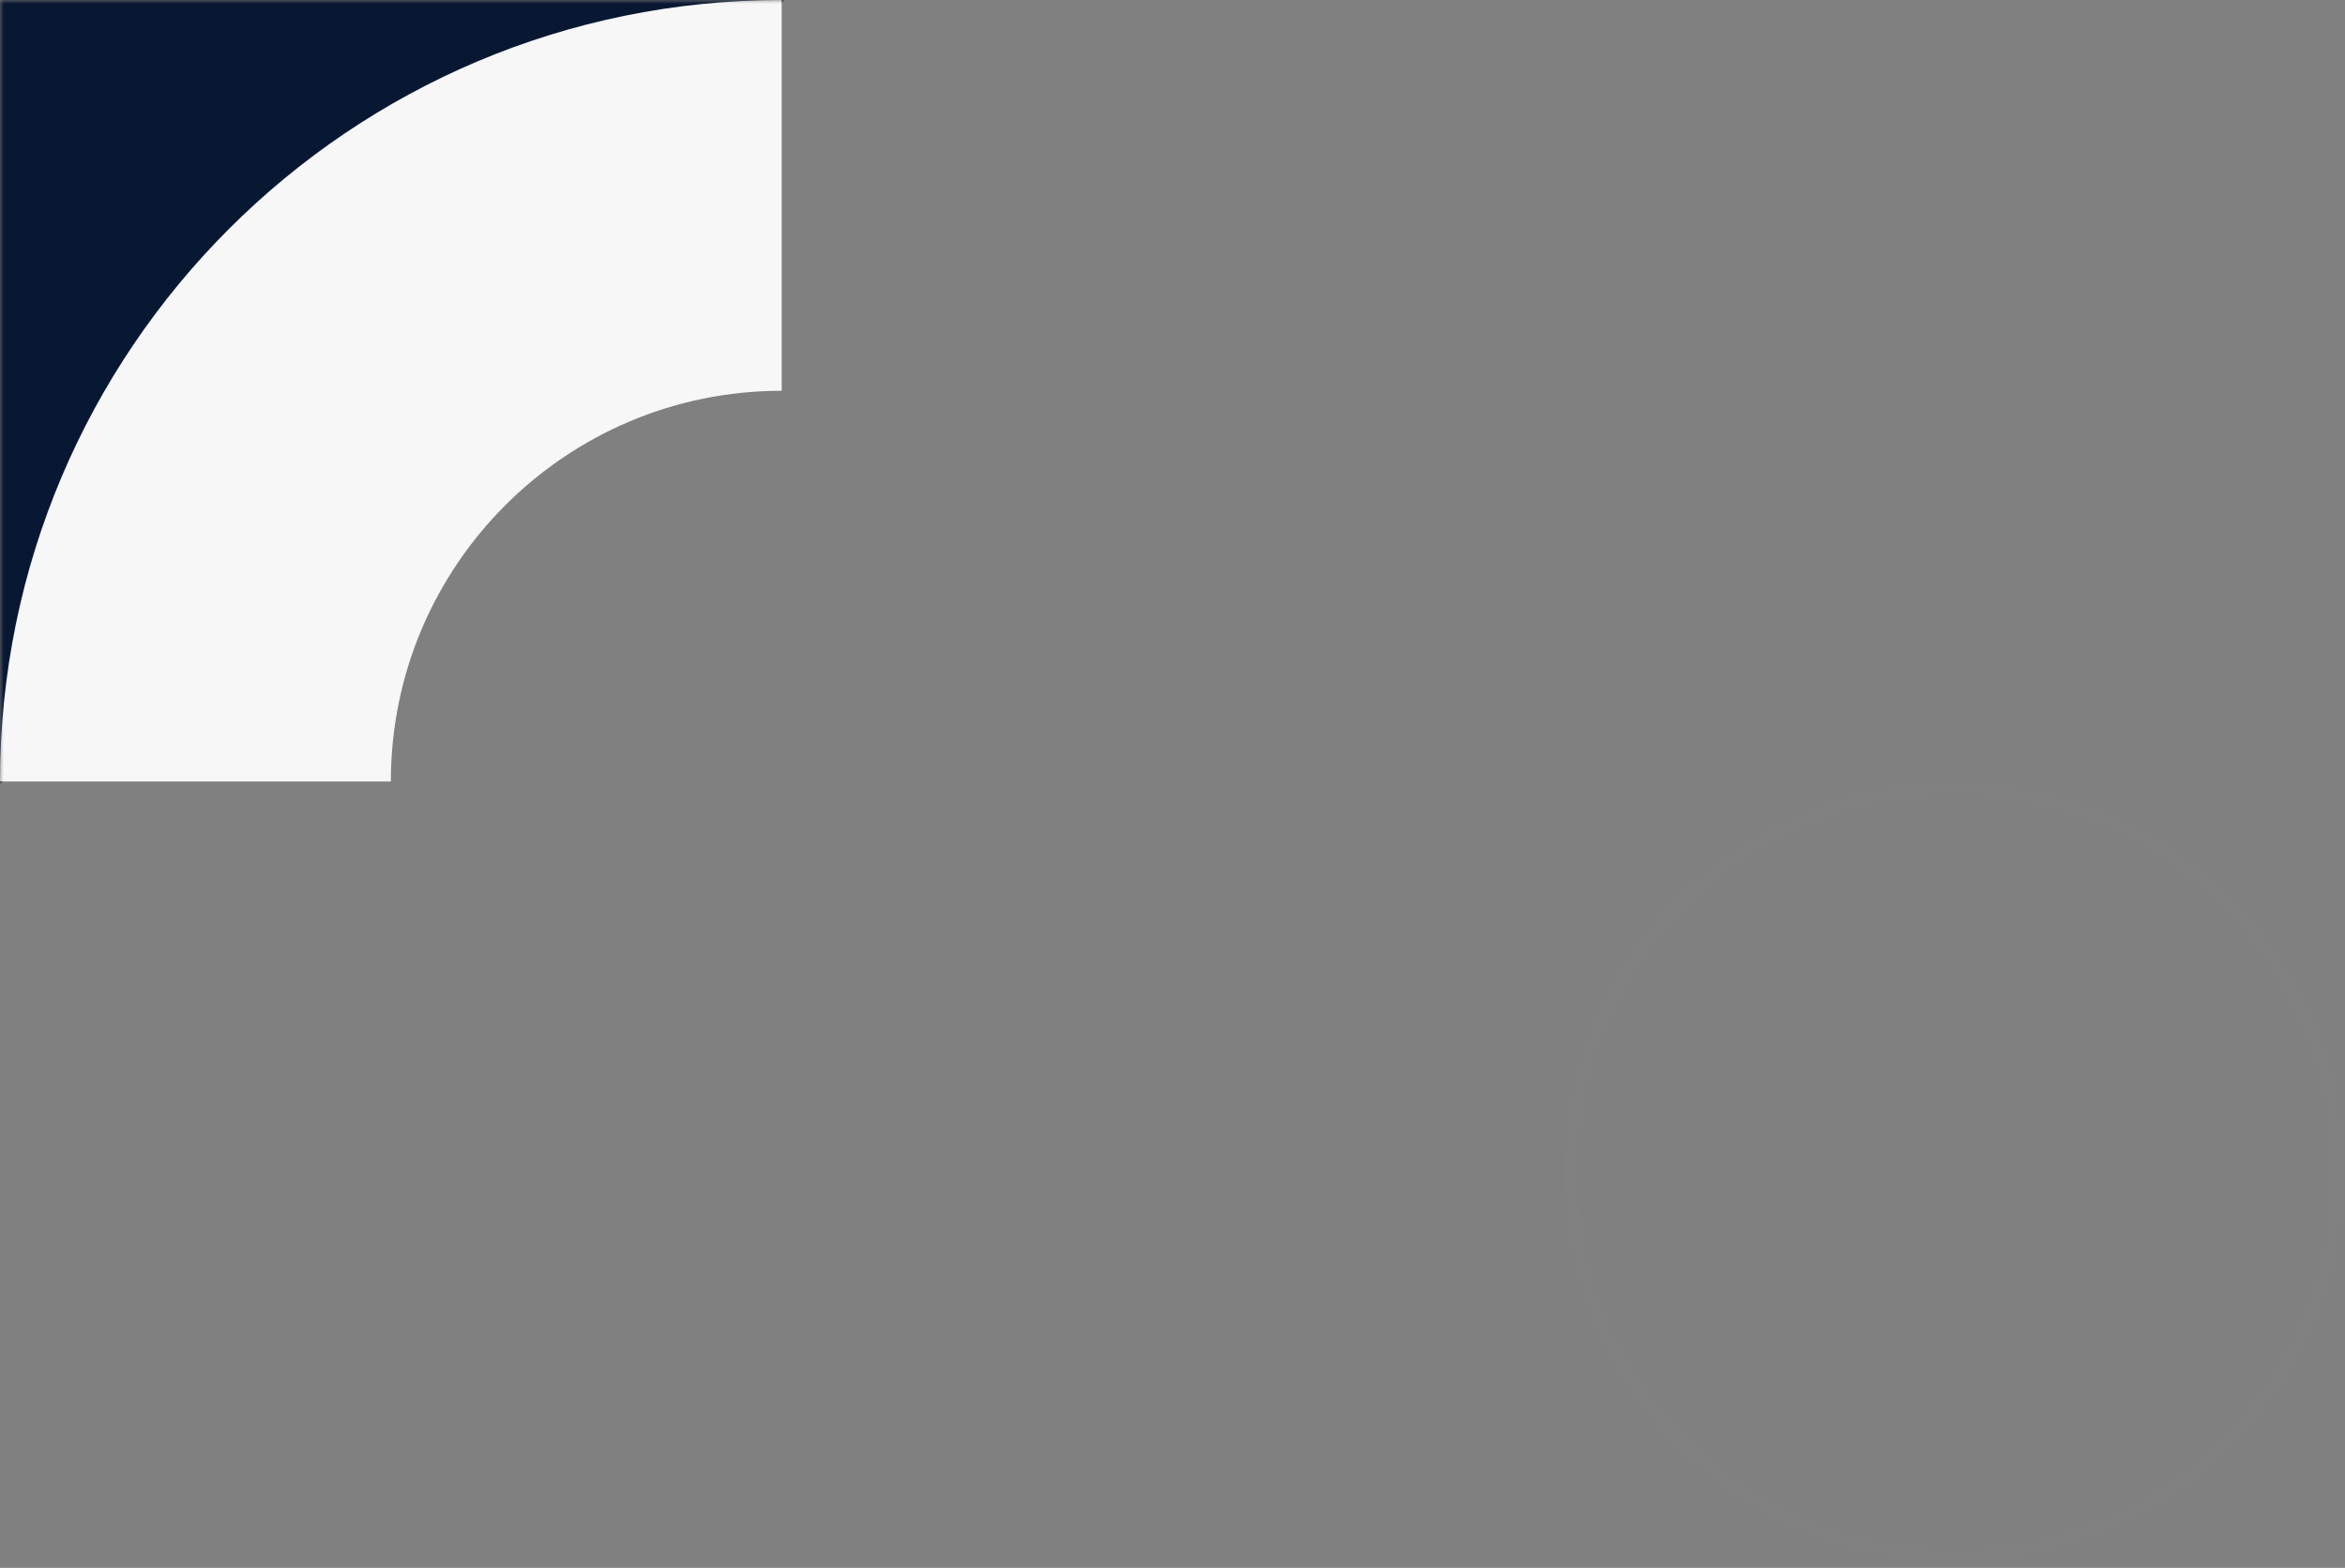 <svg width="320" height="214" viewBox="0 0 320 214" fill="none" xmlns="http://www.w3.org/2000/svg">
<rect x="0" y="0" width="320" height="214" fill="#808080" stroke="none"/>
<g clip-path="url(#clip0_6_79)">
<mask id="mask0_6_79" style="mask-type:luminance" maskUnits="userSpaceOnUse" x="0" y="0" width="320" height="214">
<path d="M320 0H0V213.34H320V0Z" fill="white"/>
</mask>
<g mask="url(#mask0_6_79)">
<path d="M4.67712e-06 0L107 4.67712e-06L0 107L4.67712e-06 0Z" fill="#091832"/>
<path d="M106.67 53.335C77.214 53.335 53.335 77.214 53.335 106.67H0C-2.59076e-06 47.758 47.758 2.5595e-06 106.67 0V53.335Z" fill="#F7F7F8"/>
<path opacity="0.01" d="M266.667 107.667C237.764 107.667 214.334 131.097 214.334 160C214.334 188.903 237.764 212.333 266.667 212.333C295.57 212.333 319 188.903 319 160C319 131.097 295.57 107.667 266.667 107.667Z" stroke="#F7F7F8" stroke-width="2"/>
</g>
</g>
<defs>
<clipPath id="clip0_6_79">
<rect width="320" height="214" fill="white"/>
</clipPath>
</defs>
</svg>
